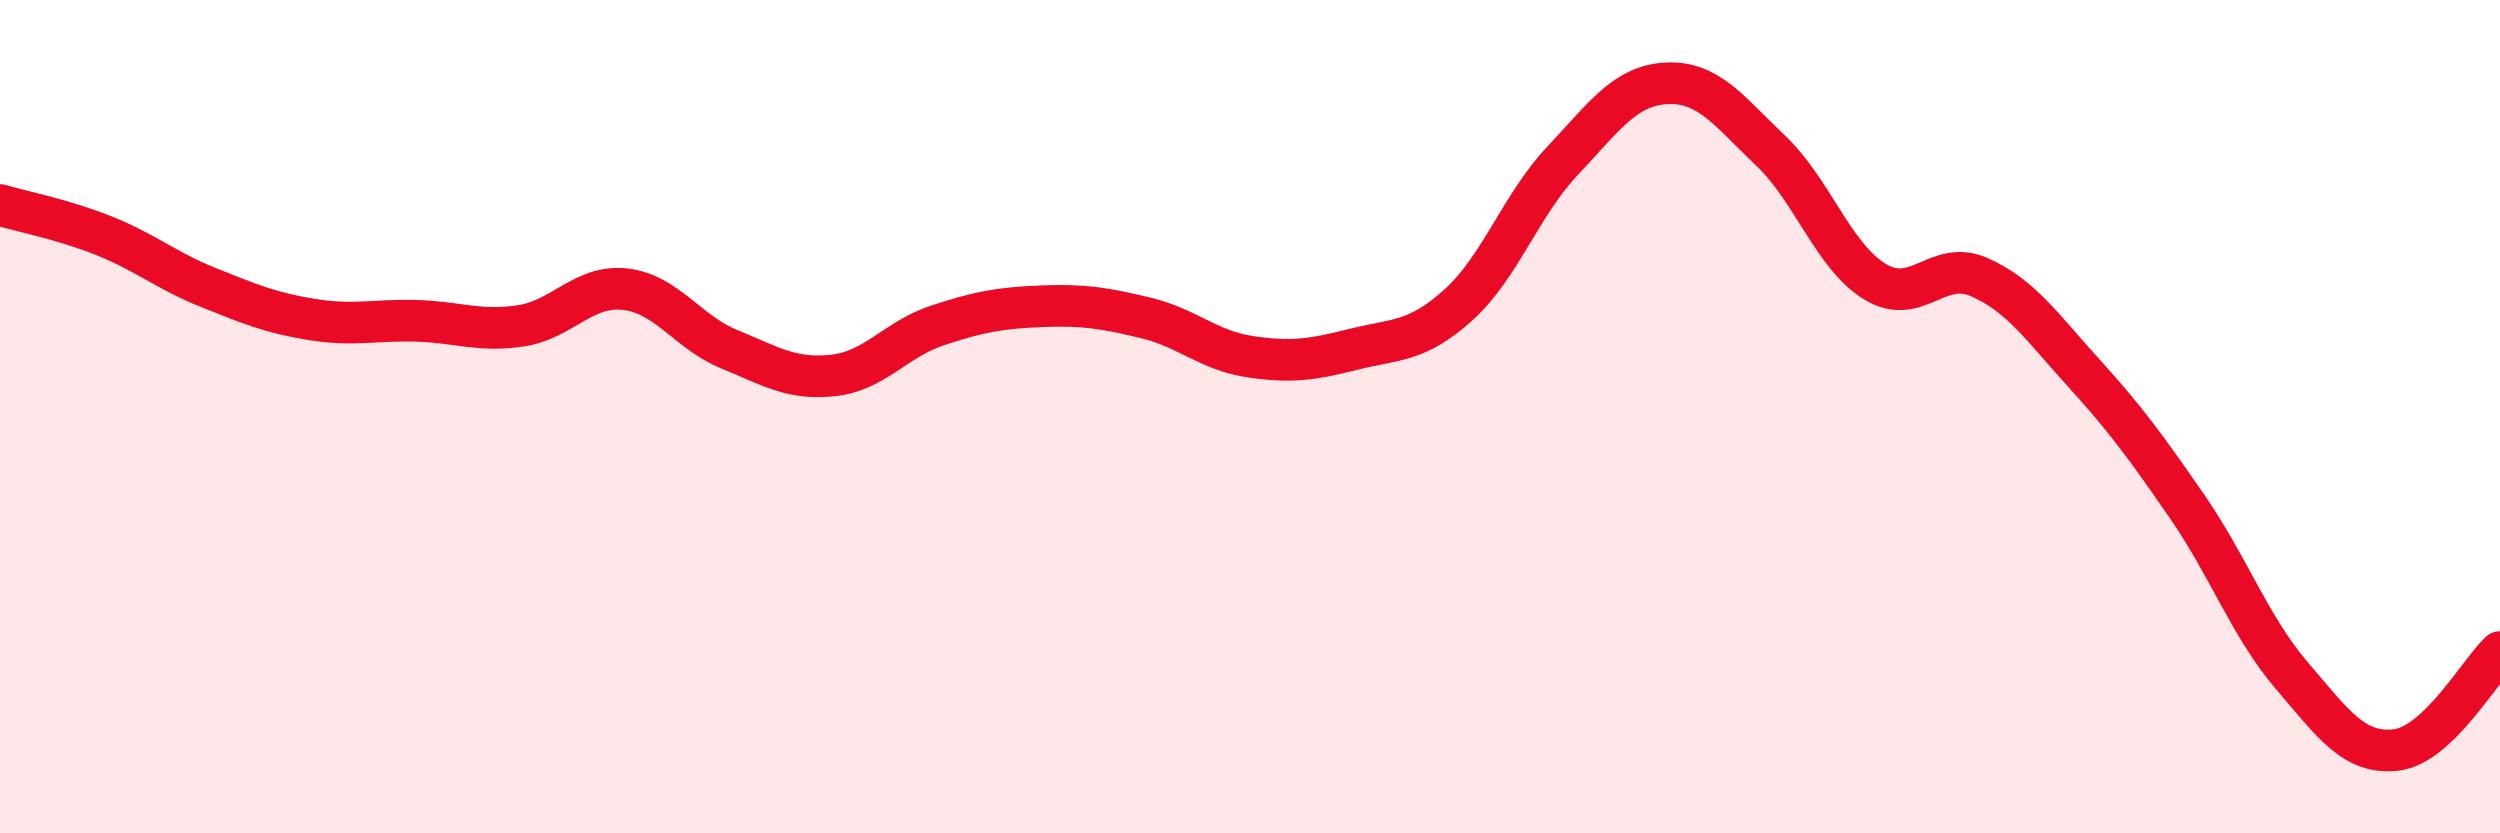 
    <svg width="60" height="20" viewBox="0 0 60 20" xmlns="http://www.w3.org/2000/svg">
      <path
        d="M 0,4.92 C 0.5,5.07 1.5,5.26 2.5,5.66 C 3.5,6.06 4,6.5 5,6.9 C 6,7.3 6.5,7.51 7.5,7.67 C 8.5,7.83 9,7.67 10,7.7 C 11,7.73 11.5,7.97 12.5,7.82 C 13.5,7.67 14,6.83 15,6.94 C 16,7.05 16.5,7.97 17.5,8.38 C 18.5,8.79 19,9.12 20,9.01 C 21,8.9 21.5,8.14 22.5,7.81 C 23.5,7.48 24,7.39 25,7.35 C 26,7.31 26.5,7.39 27.5,7.63 C 28.5,7.87 29,8.41 30,8.56 C 31,8.71 31.5,8.63 32.5,8.38 C 33.5,8.13 34,8.22 35,7.32 C 36,6.42 36.5,4.92 37.5,3.86 C 38.5,2.8 39,2.05 40,2 C 41,1.95 41.5,2.67 42.5,3.62 C 43.5,4.57 44,6.15 45,6.76 C 46,7.37 46.5,6.21 47.5,6.65 C 48.5,7.09 49,7.84 50,8.94 C 51,10.04 51.5,10.72 52.5,12.17 C 53.5,13.62 54,15.04 55,16.21 C 56,17.38 56.5,18.11 57.5,18 C 58.5,17.89 59.5,16.12 60,15.65L60 20L0 20Z"
        fill="#EB0A25"
        opacity="0.1"
        stroke-linecap="round"
        stroke-linejoin="round"
      />
      <path
        d="M 0,4.92 C 0.5,5.07 1.5,5.26 2.5,5.66 C 3.5,6.06 4,6.5 5,6.9 C 6,7.3 6.5,7.51 7.5,7.67 C 8.5,7.83 9,7.67 10,7.7 C 11,7.73 11.5,7.97 12.5,7.82 C 13.5,7.67 14,6.83 15,6.94 C 16,7.05 16.5,7.97 17.5,8.38 C 18.5,8.79 19,9.12 20,9.01 C 21,8.9 21.5,8.14 22.5,7.81 C 23.5,7.48 24,7.39 25,7.35 C 26,7.31 26.5,7.39 27.5,7.63 C 28.5,7.87 29,8.41 30,8.56 C 31,8.71 31.5,8.63 32.5,8.38 C 33.5,8.13 34,8.22 35,7.32 C 36,6.42 36.5,4.92 37.5,3.86 C 38.5,2.8 39,2.05 40,2 C 41,1.95 41.5,2.67 42.5,3.62 C 43.5,4.57 44,6.15 45,6.76 C 46,7.37 46.5,6.21 47.5,6.65 C 48.5,7.09 49,7.84 50,8.94 C 51,10.04 51.5,10.72 52.5,12.17 C 53.5,13.62 54,15.04 55,16.21 C 56,17.38 56.5,18.11 57.5,18 C 58.5,17.89 59.5,16.12 60,15.65"
        stroke="#EB0A25"
        stroke-width="1"
        fill="none"
        stroke-linecap="round"
        stroke-linejoin="round"
      />
    </svg>
  